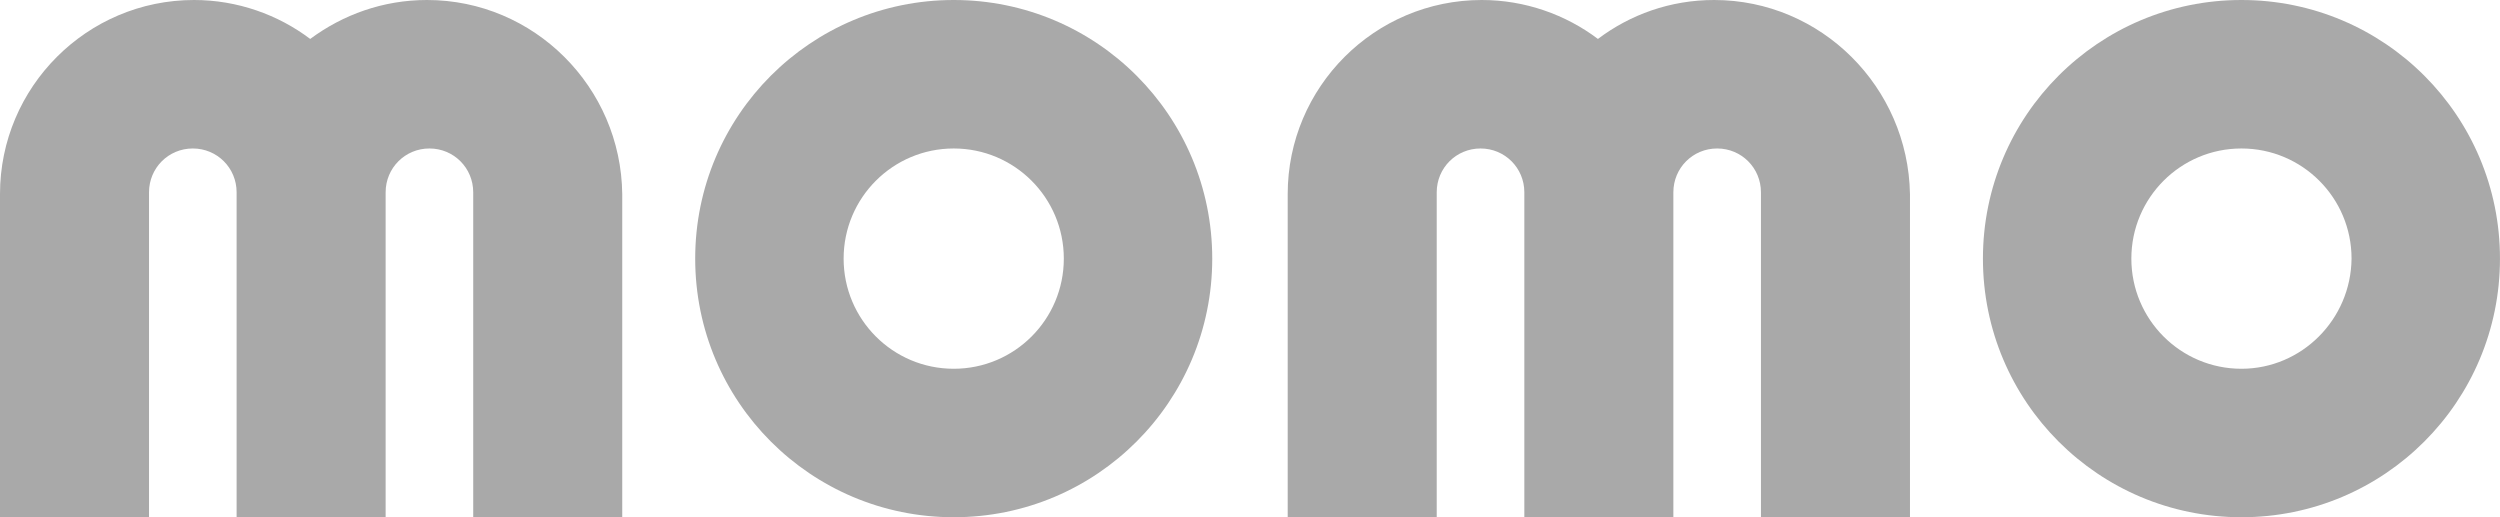 <svg width="87" height="18" viewBox="0 0 87 18" fill="none" xmlns="http://www.w3.org/2000/svg">
<g clip-path="url(#clip0_3080_10170)">
<path fill-rule="evenodd" clip-rule="evenodd" d="M14.86 0C13.335 0 11.938 0.508 10.795 1.355C9.674 0.508 8.255 0 6.752 0C3.027 0 0 3.028 0 6.755V18H5.186V6.692C5.186 5.845 5.863 5.167 6.71 5.167C7.557 5.167 8.234 5.845 8.234 6.692V18H13.42V6.692C13.42 5.845 14.098 5.167 14.944 5.167C15.791 5.167 16.468 5.845 16.468 6.692V18H21.654V6.755C21.612 3.028 18.585 0 14.86 0Z" fill="#A9A9A9"/>
<path fill-rule="evenodd" clip-rule="evenodd" d="M59.651 0C58.127 0 56.73 0.508 55.608 1.355C54.486 0.508 53.068 0 51.565 0C47.839 0 44.812 3.028 44.812 6.755V18H49.998V6.692C49.998 5.845 50.676 5.167 51.523 5.167C52.369 5.167 53.047 5.845 53.047 6.692V18H58.233V6.692C58.233 5.845 58.91 5.167 59.757 5.167C60.603 5.167 61.281 5.845 61.281 6.692V18H66.467V6.755C66.403 3.028 63.376 0 59.651 0Z" fill="#A9A9A9"/>
<path fill-rule="evenodd" clip-rule="evenodd" d="M33.19 0C28.215 0 24.193 4.024 24.193 9C24.193 13.976 28.215 18 33.19 18C38.164 18 42.186 13.976 42.186 9C42.186 4.024 38.164 0 33.19 0ZM33.19 12.833C31.073 12.833 29.358 11.118 29.358 9C29.358 6.882 31.073 5.167 33.19 5.167C35.306 5.167 37.021 6.882 37.021 9C37.021 11.118 35.306 12.833 33.19 12.833Z" fill="#A9A9A9"/>
<path fill-rule="evenodd" clip-rule="evenodd" d="M78.002 0C73.028 0 69.006 4.024 69.006 9C69.006 13.976 73.028 18 78.002 18C82.977 18 86.999 13.976 86.999 9C86.999 4.024 82.977 0 78.002 0ZM78.002 12.833C75.886 12.833 74.171 11.118 74.171 9C74.171 6.882 75.886 5.167 78.002 5.167C80.119 5.167 81.834 6.882 81.834 9C81.813 11.118 80.098 12.833 78.002 12.833Z" fill="#A9A9A9"/>
</g>
<defs>
<clipPath id="clip0_3080_10170">
<rect width="86.999" height="18" fill="white"/>
</clipPath>
</defs>
</svg>
